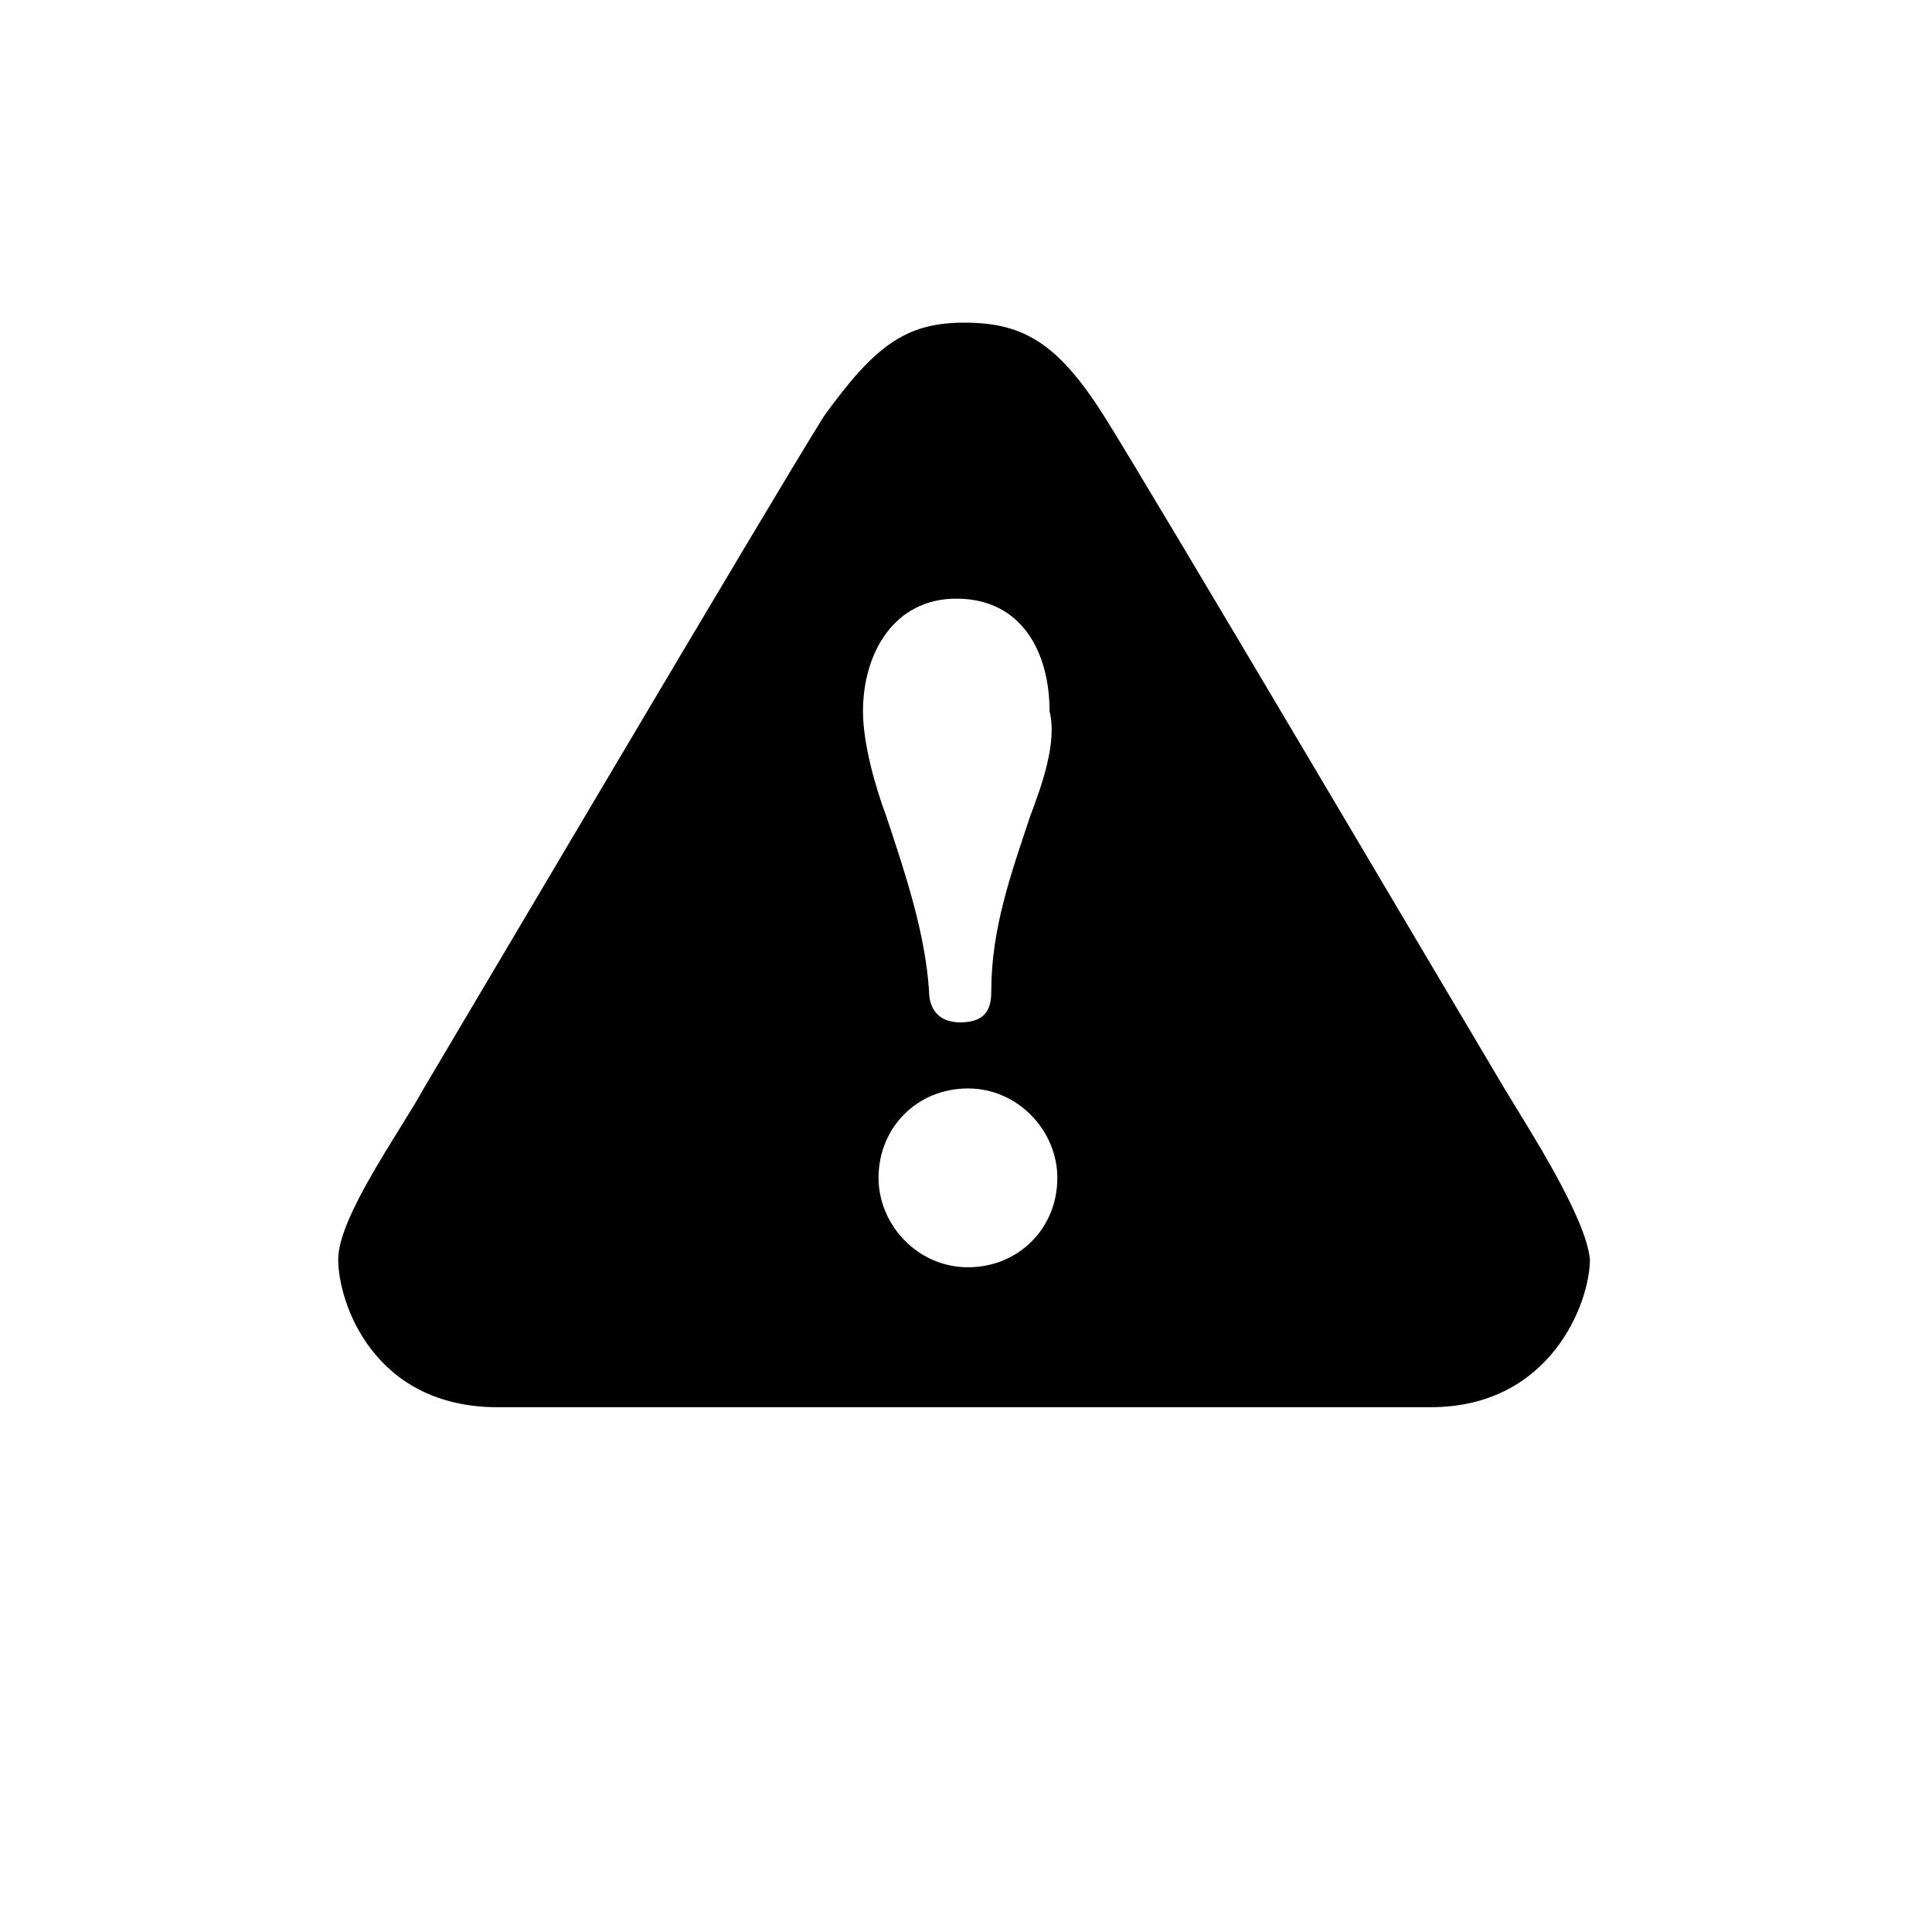 <?xml version="1.0" encoding="utf-8"?>
<!-- Generator: Adobe Illustrator 20.1.0, SVG Export Plug-In . SVG Version: 6.00 Build 0)  -->
<svg version="1.1" id="Capa_1" xmlns="http://www.w3.org/2000/svg" xmlns:xlink="http://www.w3.org/1999/xlink" x="0px" y="0px"
	 viewBox="0 0 49.7 49.7" style="enable-background:new 0 0 49.7 49.7;" xml:space="preserve">
<g>
	<path d="M38.7,28c-0.6-1-9.1-15.4-10.3-17.3s-2.1-2.4-3.6-2.4c-1.5,0-2.3,0.6-3.6,2.4C20,12.6,11.5,27,10.9,28
		c-0.6,1.1-2.2,3.3-2.2,4.4c0,1.1,0.9,3.8,4.1,3.8s12,0,12,0s8.9,0,12,0s4.1-2.7,4.1-3.8C40.8,31.3,39.3,29,38.7,28z M24.9,32.6
		c-1.3,0-2.3-1.1-2.3-2.3c0-1.3,1-2.3,2.3-2.3s2.3,1.1,2.3,2.3C27.2,31.6,26.2,32.6,24.9,32.6z M26.5,21c-0.5,1.5-1,2.9-1,4.5
		c0,0.4-0.1,0.8-0.8,0.8c-0.6,0-0.8-0.4-0.8-0.8c-0.1-1.5-0.6-3-1.1-4.5c-0.3-0.8-0.6-1.9-0.6-2.7c0-1.5,0.8-2.9,2.4-2.9
		c1.7,0,2.4,1.4,2.4,2.9C27.2,19.1,26.8,20.2,26.5,21z"/>
</g>
</svg>
